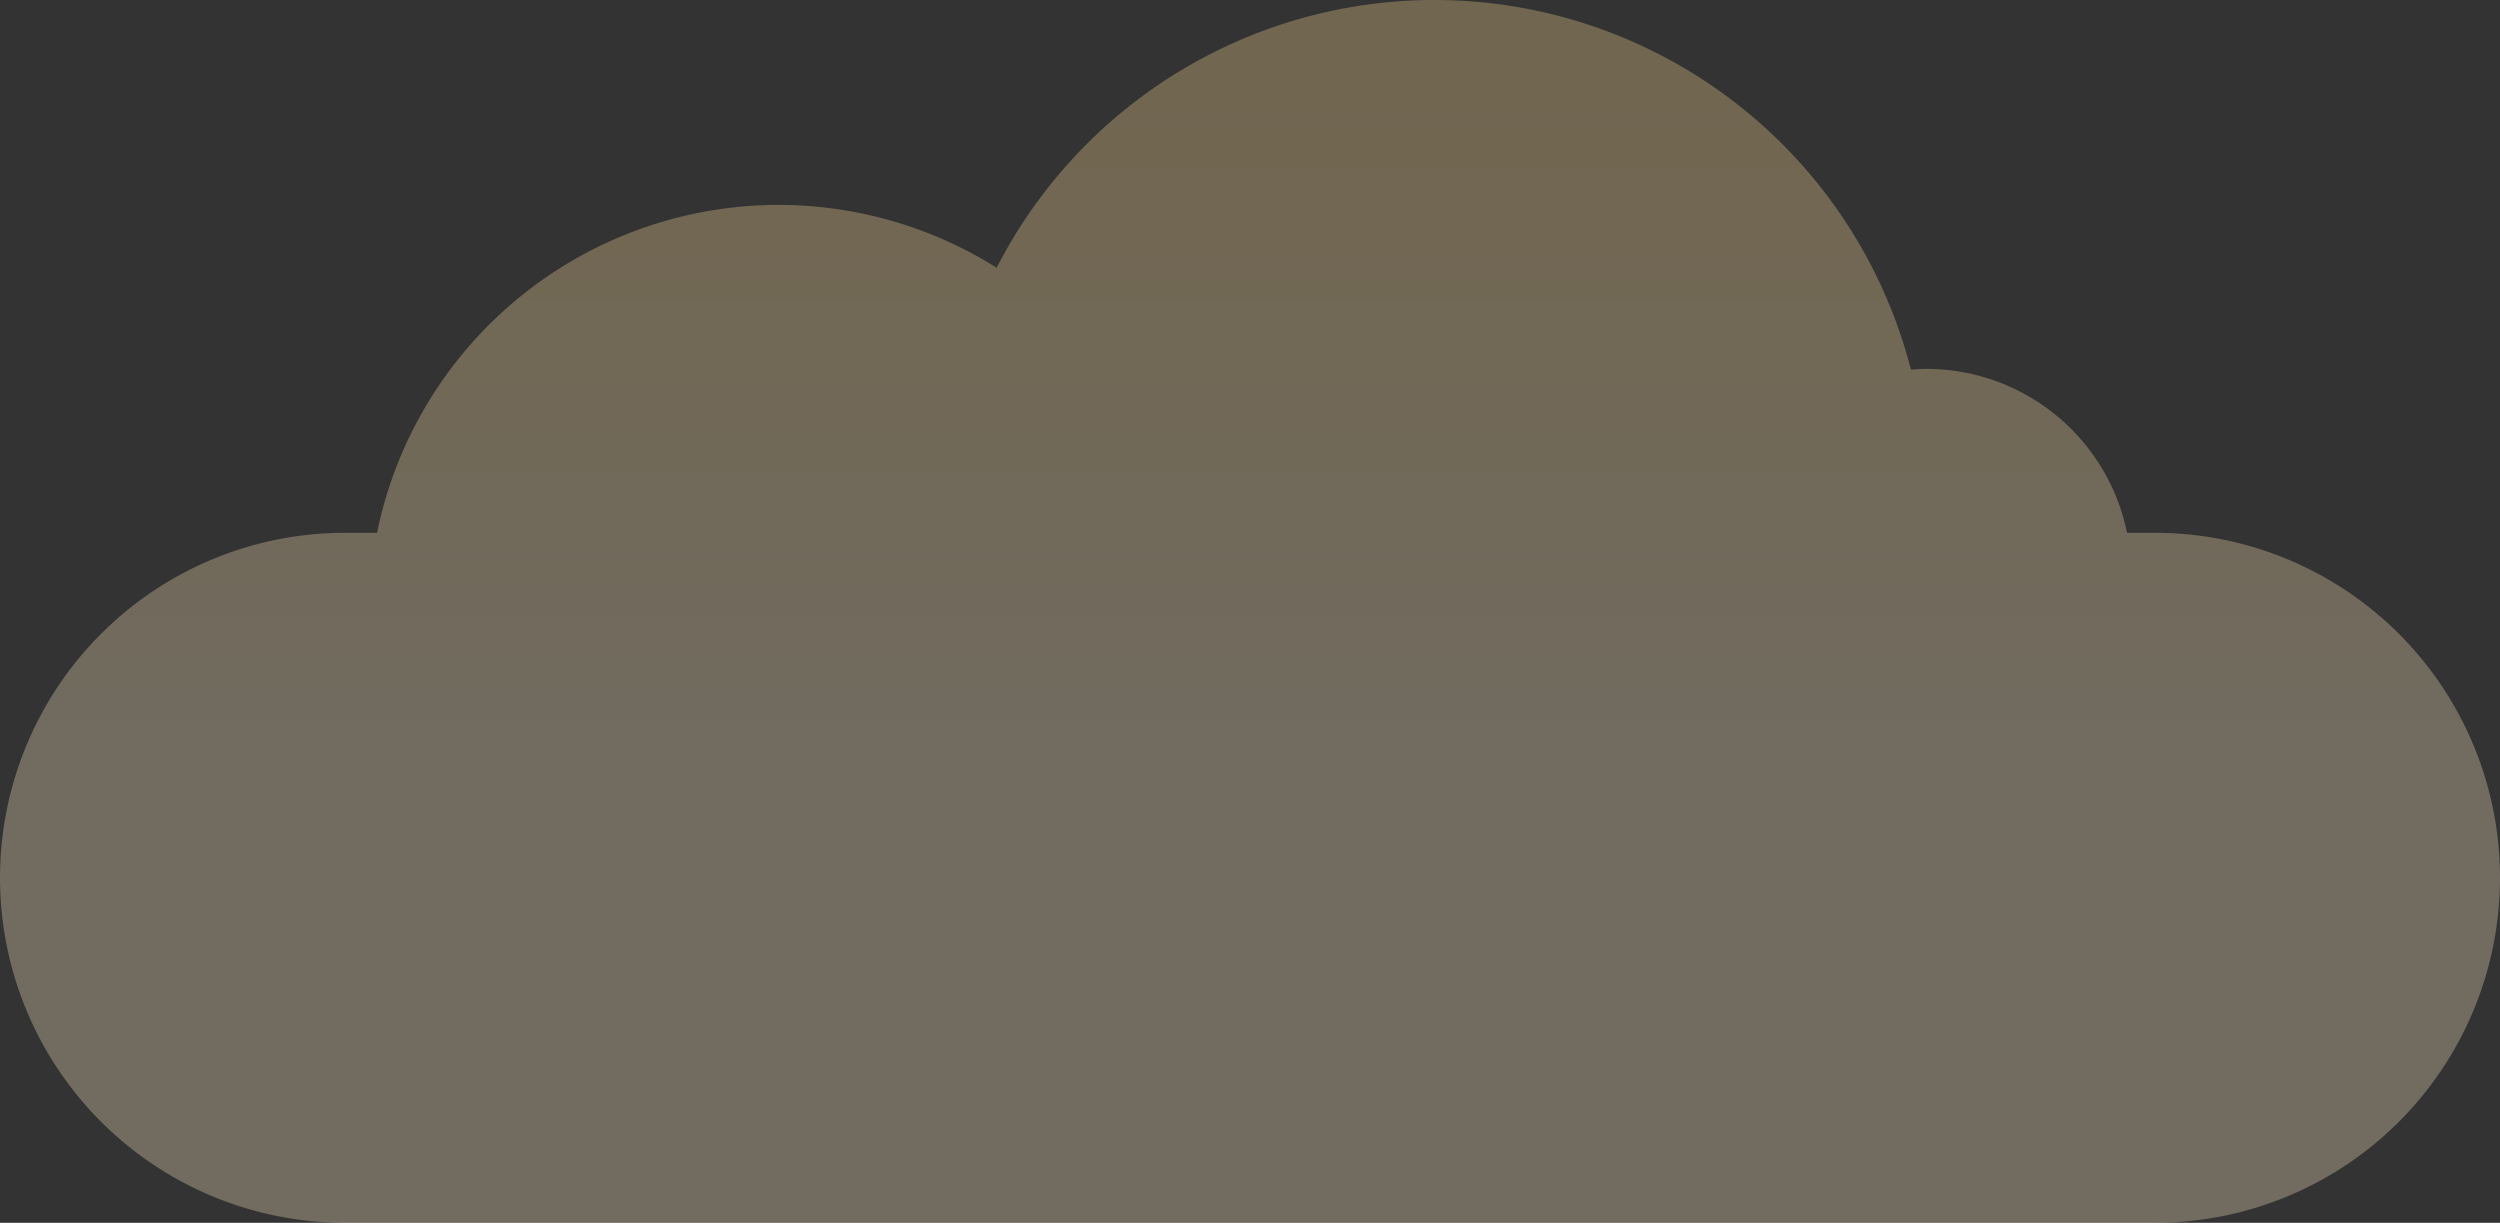 <svg height="254.287" viewBox="0 0 519.896 254.287" width="519.896" xmlns="http://www.w3.org/2000/svg" xmlns:xlink="http://www.w3.org/1999/xlink"><rect x="0" y="0" width="519.896" height="254.287" fill="#333333" stroke="none"/><linearGradient id="a" gradientUnits="objectBoundingBox" x1=".416" x2=".416" y1="-.341" y2="1.032"><stop offset="0" stop-color="#ffd780"/><stop offset=".143" stop-color="#ffd886"/><stop offset=".334" stop-color="#ffde96"/><stop offset=".552" stop-color="#ffe6b2"/><stop offset=".695" stop-color="#ffeec9"/></linearGradient><path d="m914.845 108.6h-5.815a42.63 42.63 0 0 0 -41.761-34.092c-1.073 0-2.13.082-3.183.162a102.283 102.283 0 0 0 -190.127-21.188 85.221 85.221 0 0 0 -128.852 55.118h-6.669a71.745 71.745 0 0 0 -71.744 71.744 71.743 71.743 0 0 0 71.744 71.744h376.407a71.742 71.742 0 0 0 71.744-71.744 71.743 71.743 0 0 0 -71.744-71.744z" fill="url(#a)" opacity=".3" transform="translate(-466.694 2.201)"/></svg>